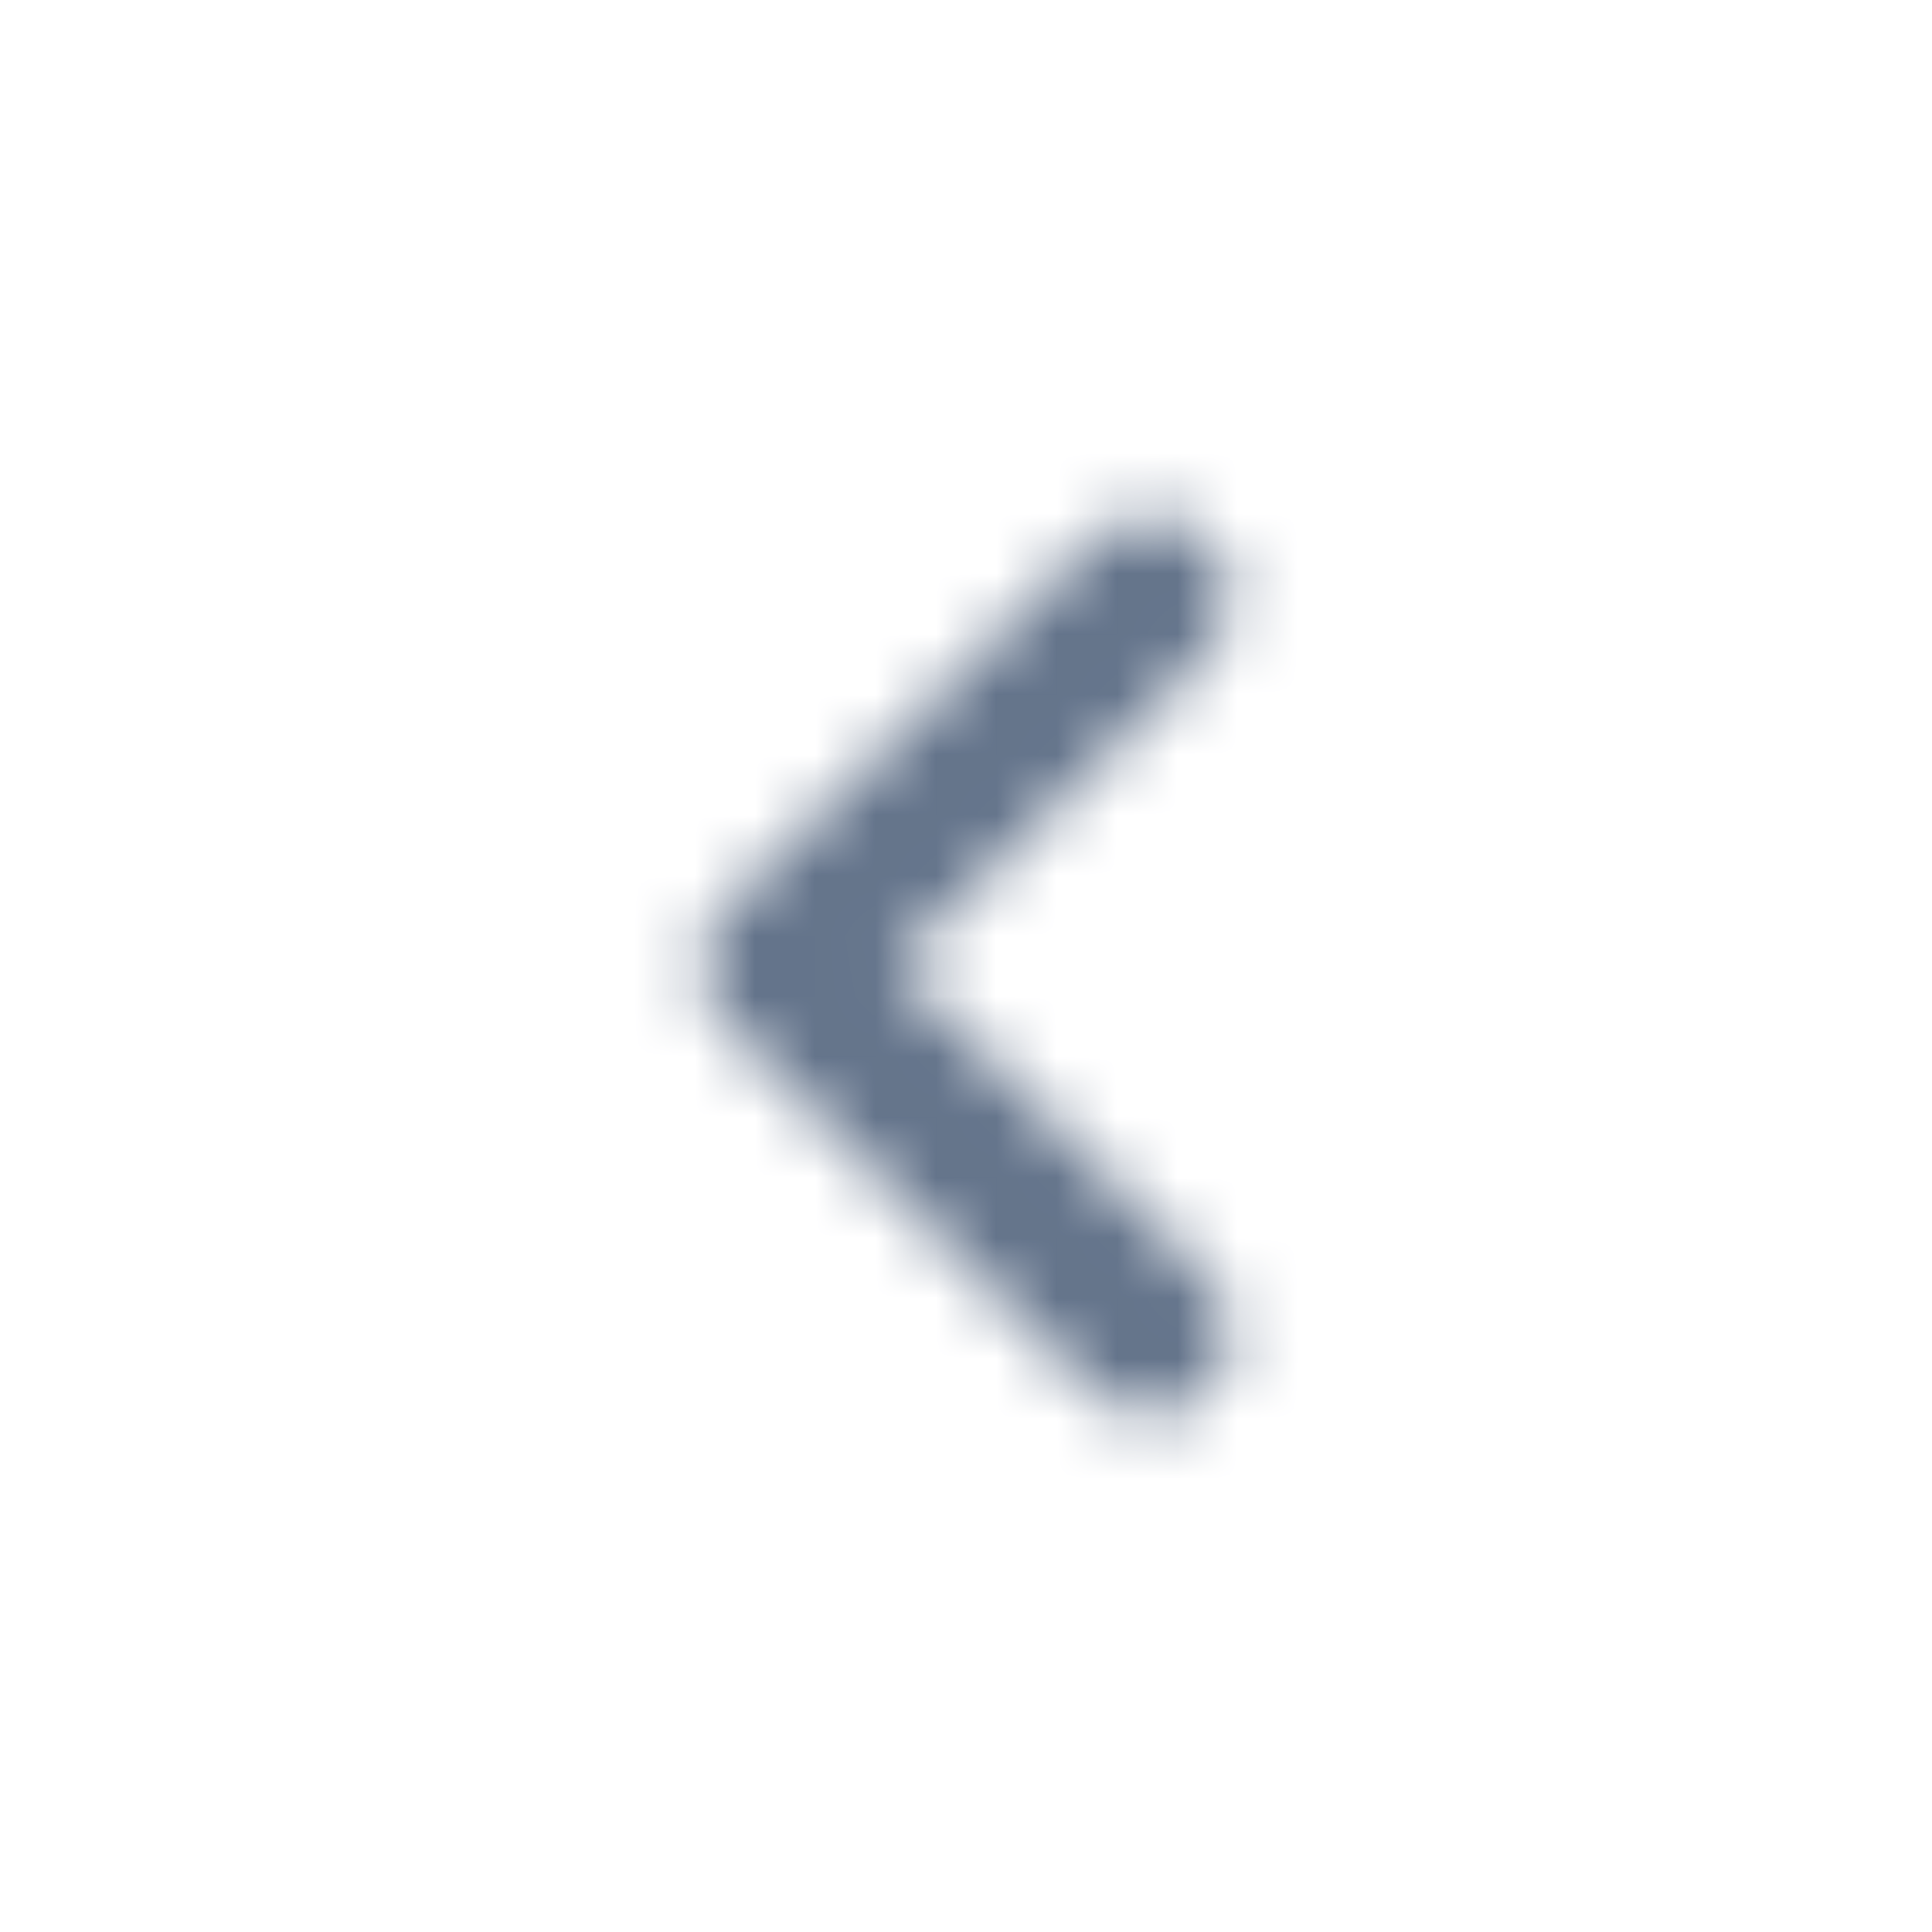 <svg width="32" height="32" viewBox="0 0 32 32" fill="none" xmlns="http://www.w3.org/2000/svg">
<mask id="mask0" style="mask-type:alpha" maskUnits="userSpaceOnUse" x="11" y="8" width="10" height="16">
<path d="M20 8.941C19.751 8.691 19.413 8.551 19.06 8.551C18.708 8.551 18.369 8.691 18.12 8.941L12 15.061C11.48 15.581 11.48 16.421 12 16.941L18.12 23.061C18.64 23.581 19.48 23.581 20 23.061C20.52 22.541 20.52 21.701 20 21.181L14.827 15.994L20 10.821C20.52 10.301 20.507 9.447 20 8.941Z" fill="#0F172A"/>
</mask>
<g mask="url(#mask0)">
<rect width="32" height="32" fill="#64748B"/>
</g>
</svg>
